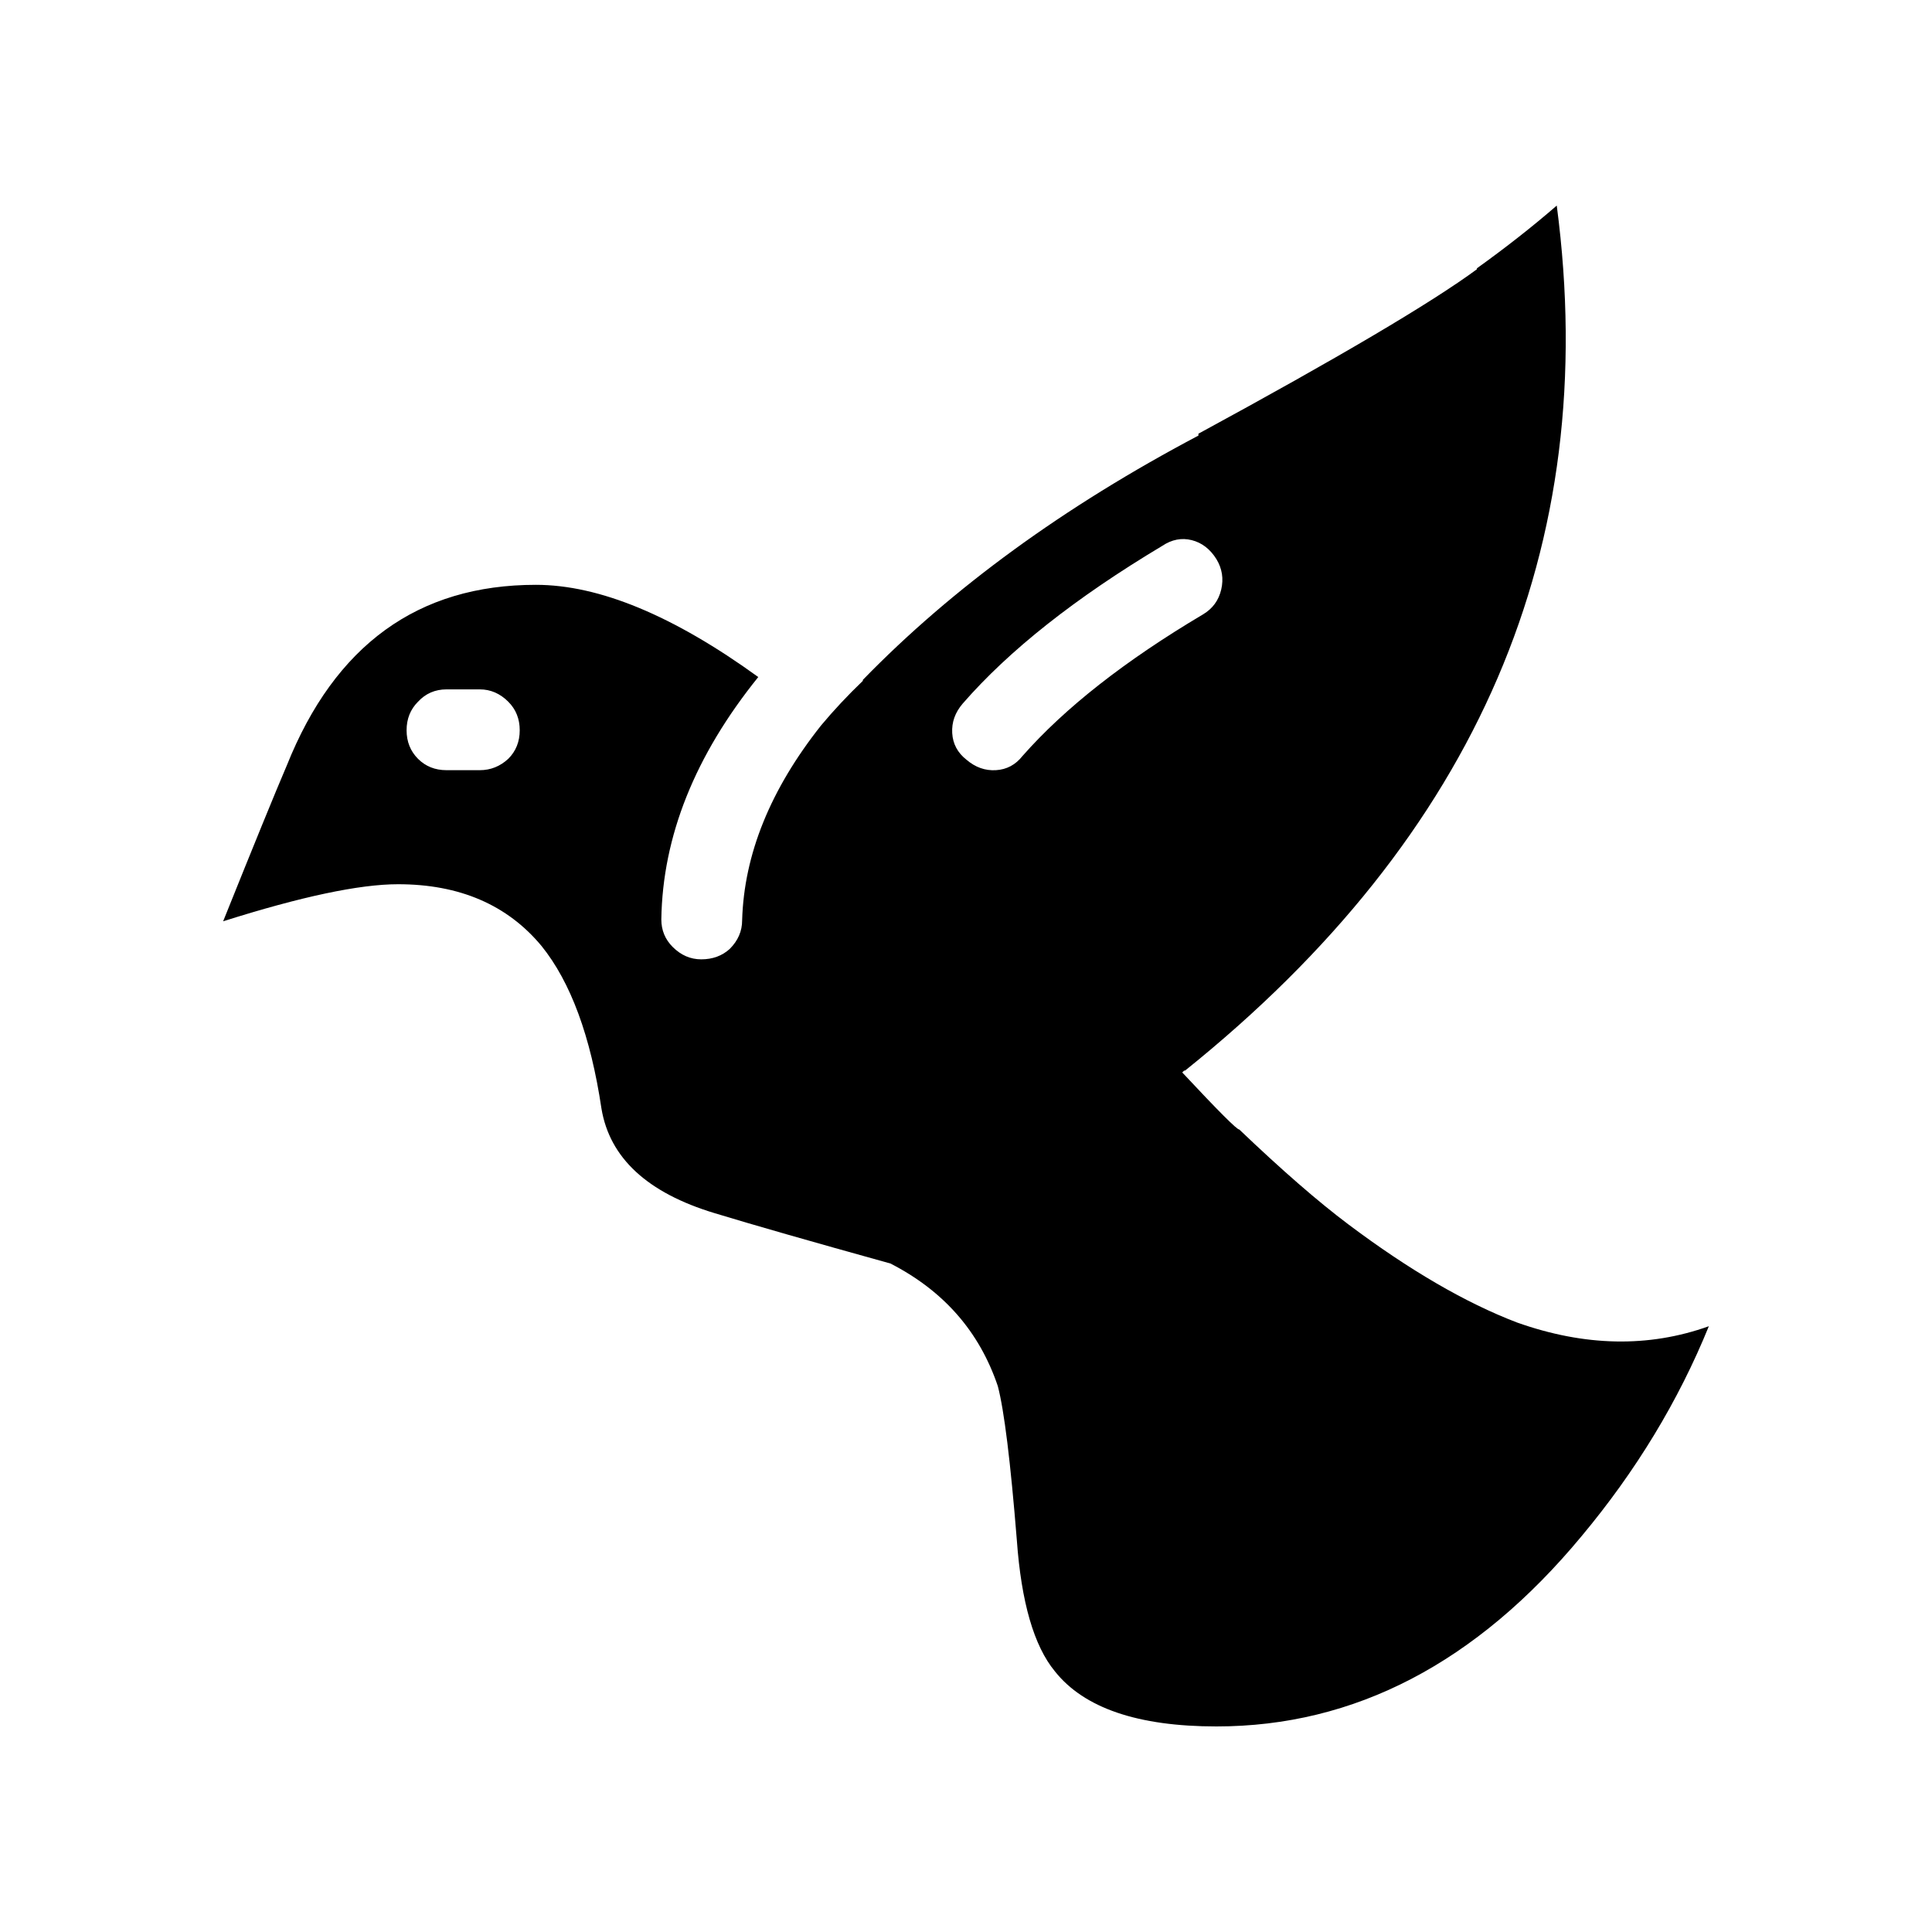 <?xml version="1.0" encoding="UTF-8"?>
<!-- Uploaded to: SVG Repo, www.svgrepo.com, Generator: SVG Repo Mixer Tools -->
<svg fill="#000000" width="800px" height="800px" version="1.1" viewBox="144 144 512 512" xmlns="http://www.w3.org/2000/svg">
 <path d="m203.13 388.16c8.23-20.488 13.855-34.258 16.879-41.312 12.762-31.906 34.762-47.863 65.996-47.863 16.793 0 36.441 8.148 58.945 24.438-16.793 20.82-25.359 42.234-25.691 64.234 0 2.856 1.004 5.289 3.019 7.305 2.184 2.18 4.703 3.273 7.559 3.273 3.019 0 5.539-0.926 7.559-2.769 2.184-2.184 3.277-4.703 3.277-7.559 0.5-17.465 7.469-34.68 20.906-51.641 3.363-4.027 7.055-7.973 11.086-11.836v-0.254c23.68-24.348 53.316-45.93 88.926-64.738v-0.5c37.113-20.152 61.715-34.68 73.805-43.582v-0.25c7.723-5.547 14.777-11.086 21.16-16.625 11.926 90.512-20.91 166.93-98.492 229.23h-0.25c-0.168 0.168-0.34 0.336-0.508 0.5 9.574 10.242 14.613 15.281 15.113 15.113 11.254 10.75 20.91 19.145 28.969 25.191 16.121 12.094 30.984 20.738 44.59 25.945 17.969 6.383 34.926 6.715 50.883 1.004-8.059 19.82-19.312 38.379-33.758 55.676-27.875 33.586-60.117 50.383-96.73 50.383-20.82 0-35.098-4.871-42.824-14.613-5.539-6.715-8.898-18.309-10.078-34.766-1.676-20.82-3.356-34.426-5.039-40.805-4.871-14.441-14.355-25.273-28.461-32.496-21.16-5.875-36.695-10.328-46.602-13.348-17.801-5.379-27.793-14.613-29.977-27.711-2.856-19.148-8.148-33.504-15.871-43.078-9.066-10.914-21.746-16.375-38.035-16.375-10.246 0-25.695 3.277-46.355 9.824zm51.641-58.188c-2.012 2.016-3.019 4.535-3.019 7.555 0 3.019 1.008 5.539 3.019 7.559 2.016 2.016 4.535 3.019 7.559 3.019h8.816c2.859 0 5.379-1.004 7.559-3.019 2.016-2.016 3.027-4.535 3.027-7.559 0-3.019-1.008-5.539-3.027-7.559-2.18-2.184-4.699-3.277-7.559-3.277h-8.816c-3.019 0.004-5.539 1.094-7.559 3.281zm211.6-37.789c-1.676-2.688-3.863-4.363-6.547-5.039-2.688-0.676-5.289-0.168-7.809 1.512-23.008 13.77-40.641 27.711-52.898 41.816-2.016 2.352-2.938 4.953-2.769 7.812 0.168 2.856 1.426 5.207 3.777 7.051 2.352 2.016 4.953 2.941 7.809 2.769 2.856-0.168 5.207-1.426 7.055-3.777 11.246-12.762 27.203-25.273 47.863-37.531 2.519-1.516 4.113-3.695 4.781-6.555 0.672-2.852 0.254-5.539-1.262-8.059z" fill-rule="evenodd"/>
</svg>